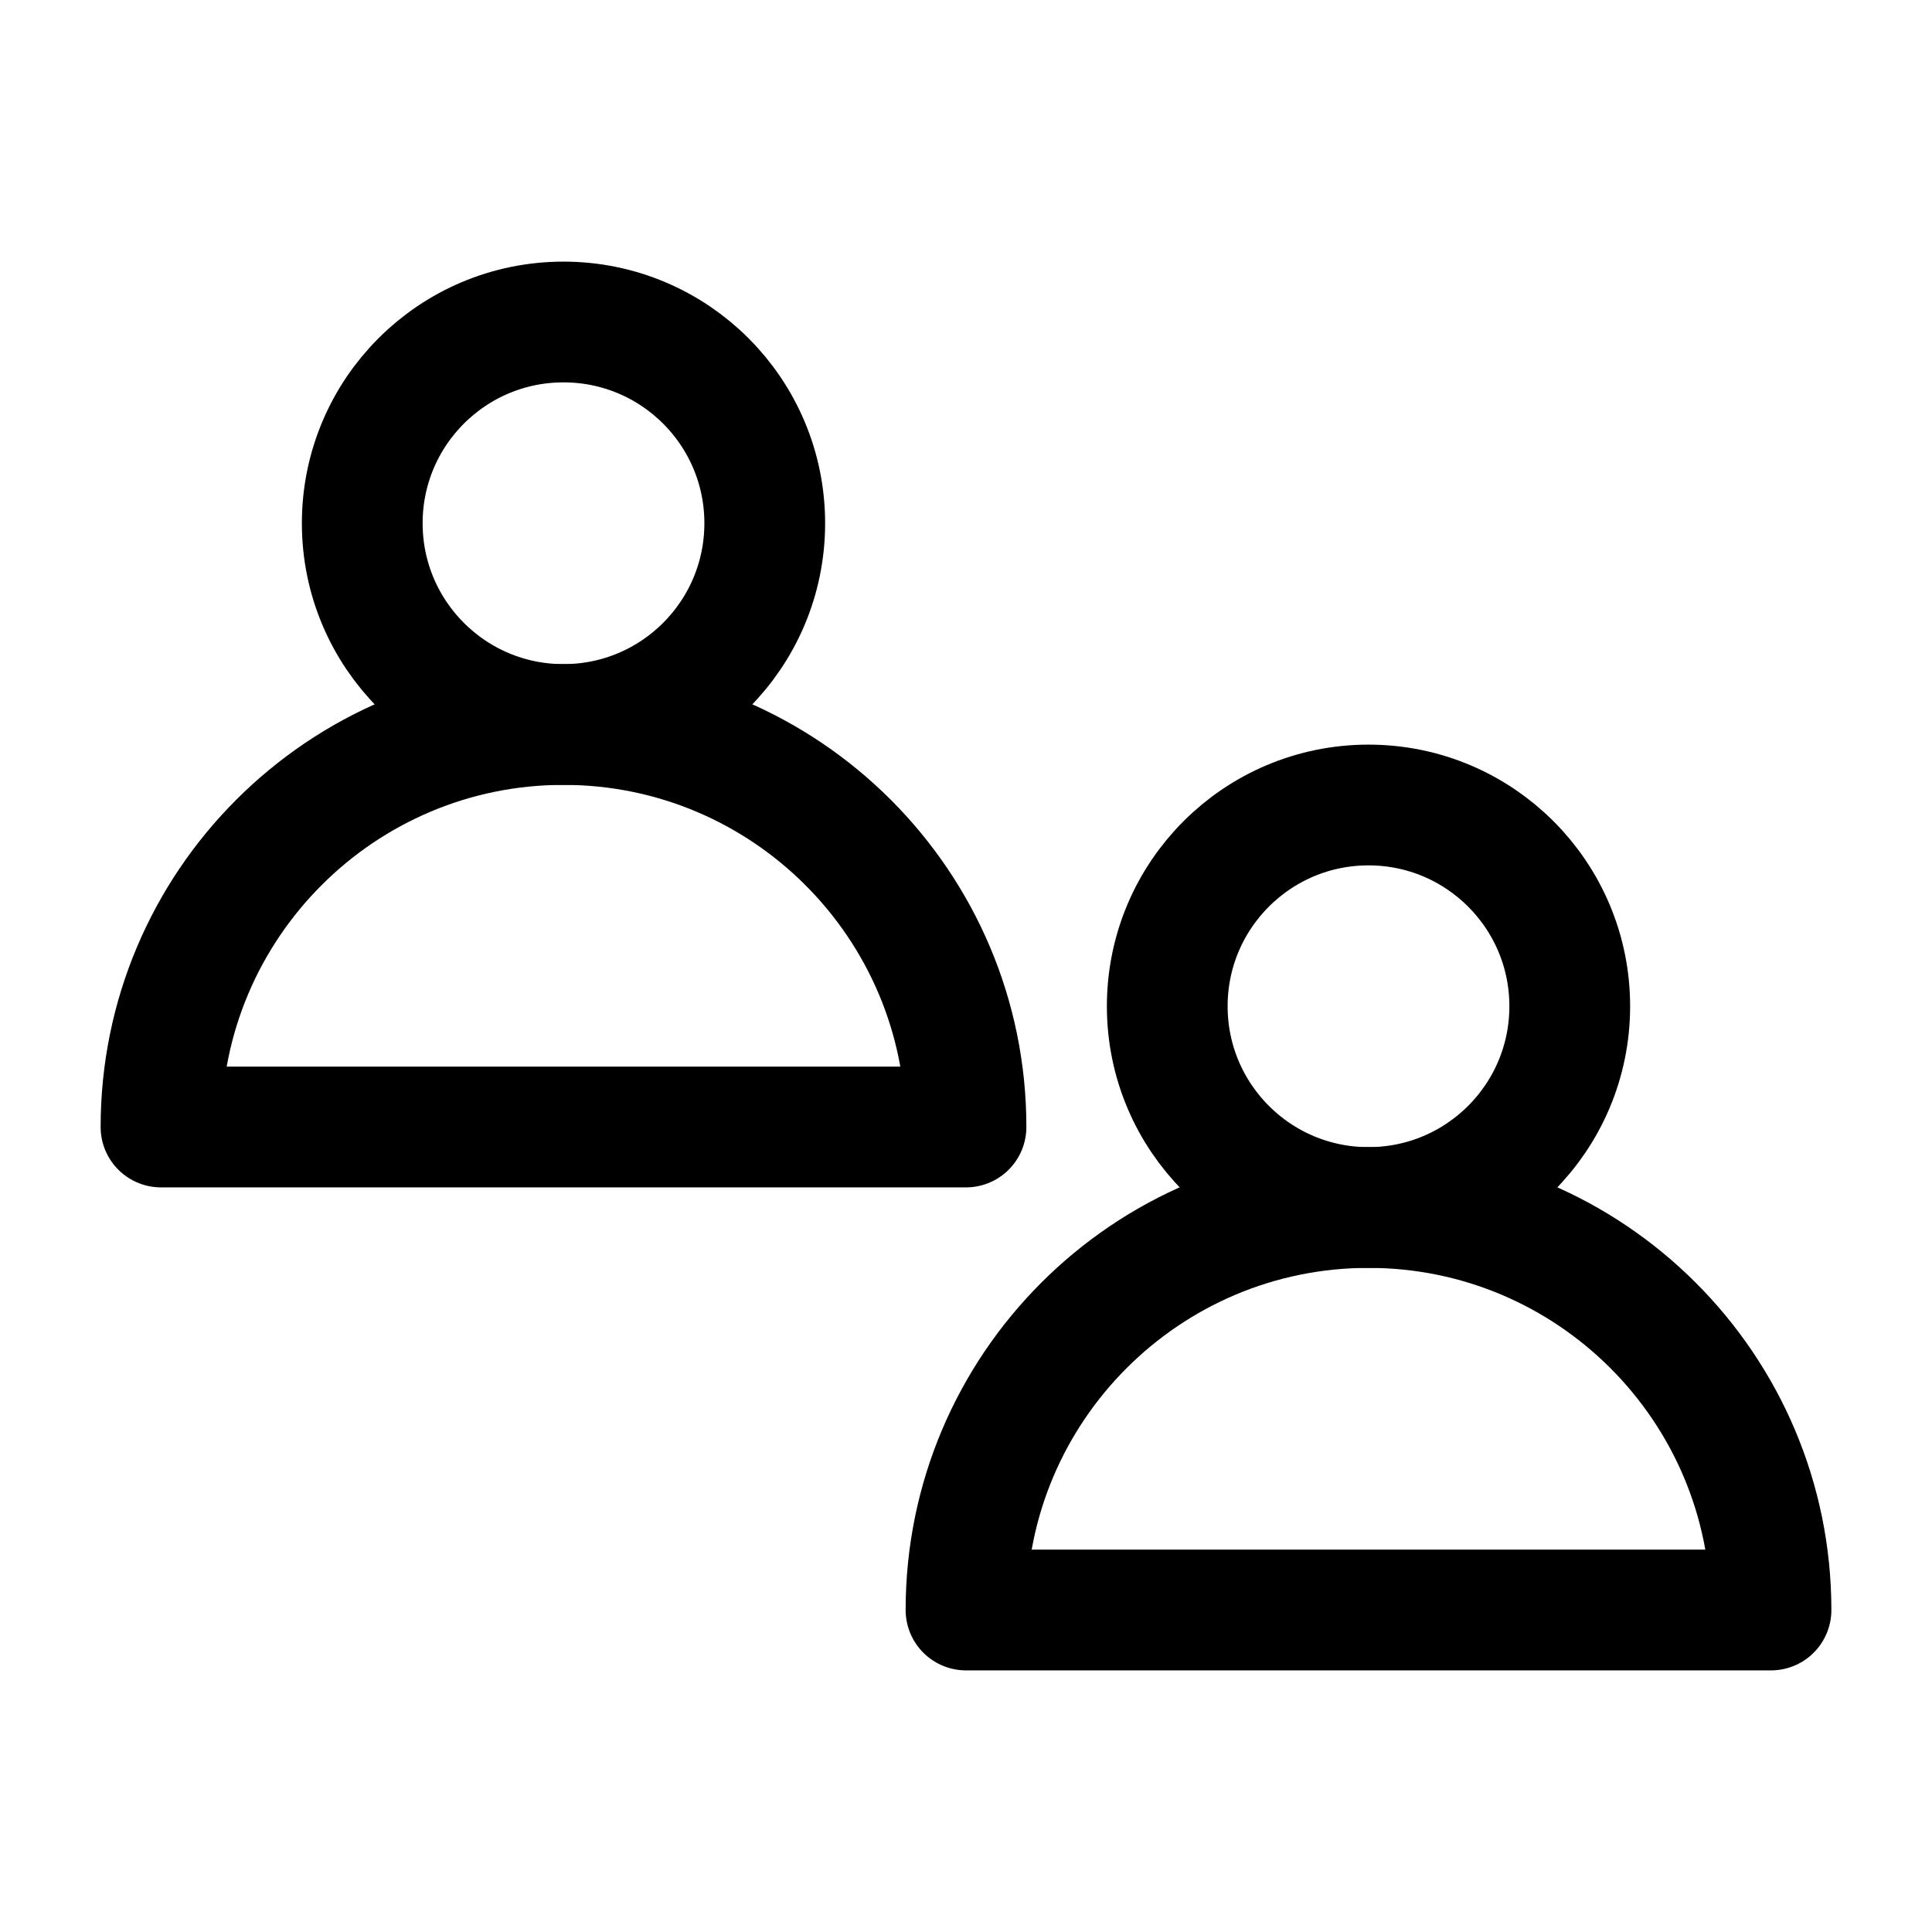 <svg width="96" height="96" viewBox="0 0 24 24" fill="none" xmlns="http://www.w3.org/2000/svg" data-reactroot="">
<path stroke-linejoin="round" stroke-linecap="round" stroke-miterlimit="10" stroke-width="1.5" stroke="#000000" fill="none" d="M17 15C19.76 15 22 17.24 22 20C21.99 20 12 20 12 20C12 17.24 14.24 15 17 15Z"></path>
<path stroke-linejoin="round" stroke-linecap="round" stroke-miterlimit="10" stroke-width="1.5" stroke="#000000" fill="none" d="M17 15C15.619 15 14.5 13.881 14.5 12.5C14.5 11.119 15.619 10 17 10C18.381 10 19.5 11.119 19.5 12.5C19.5 13.881 18.381 15 17 15Z"></path>
<path stroke-linejoin="round" stroke-linecap="round" stroke-miterlimit="10" stroke-width="1.5" stroke="#000000" fill="none" d="M7 9C9.76 9 12 11.24 12 14C11.99 14 2 14 2 14C2 11.24 4.24 9 7 9Z"></path>
<path stroke-linejoin="round" stroke-linecap="round" stroke-miterlimit="10" stroke-width="1.5" stroke="#000000" fill="none" d="M7 9C5.619 9 4.5 7.881 4.5 6.5C4.5 5.119 5.619 4 7 4C8.381 4 9.5 5.119 9.5 6.5C9.5 7.881 8.381 9 7 9Z"></path>
</svg>
